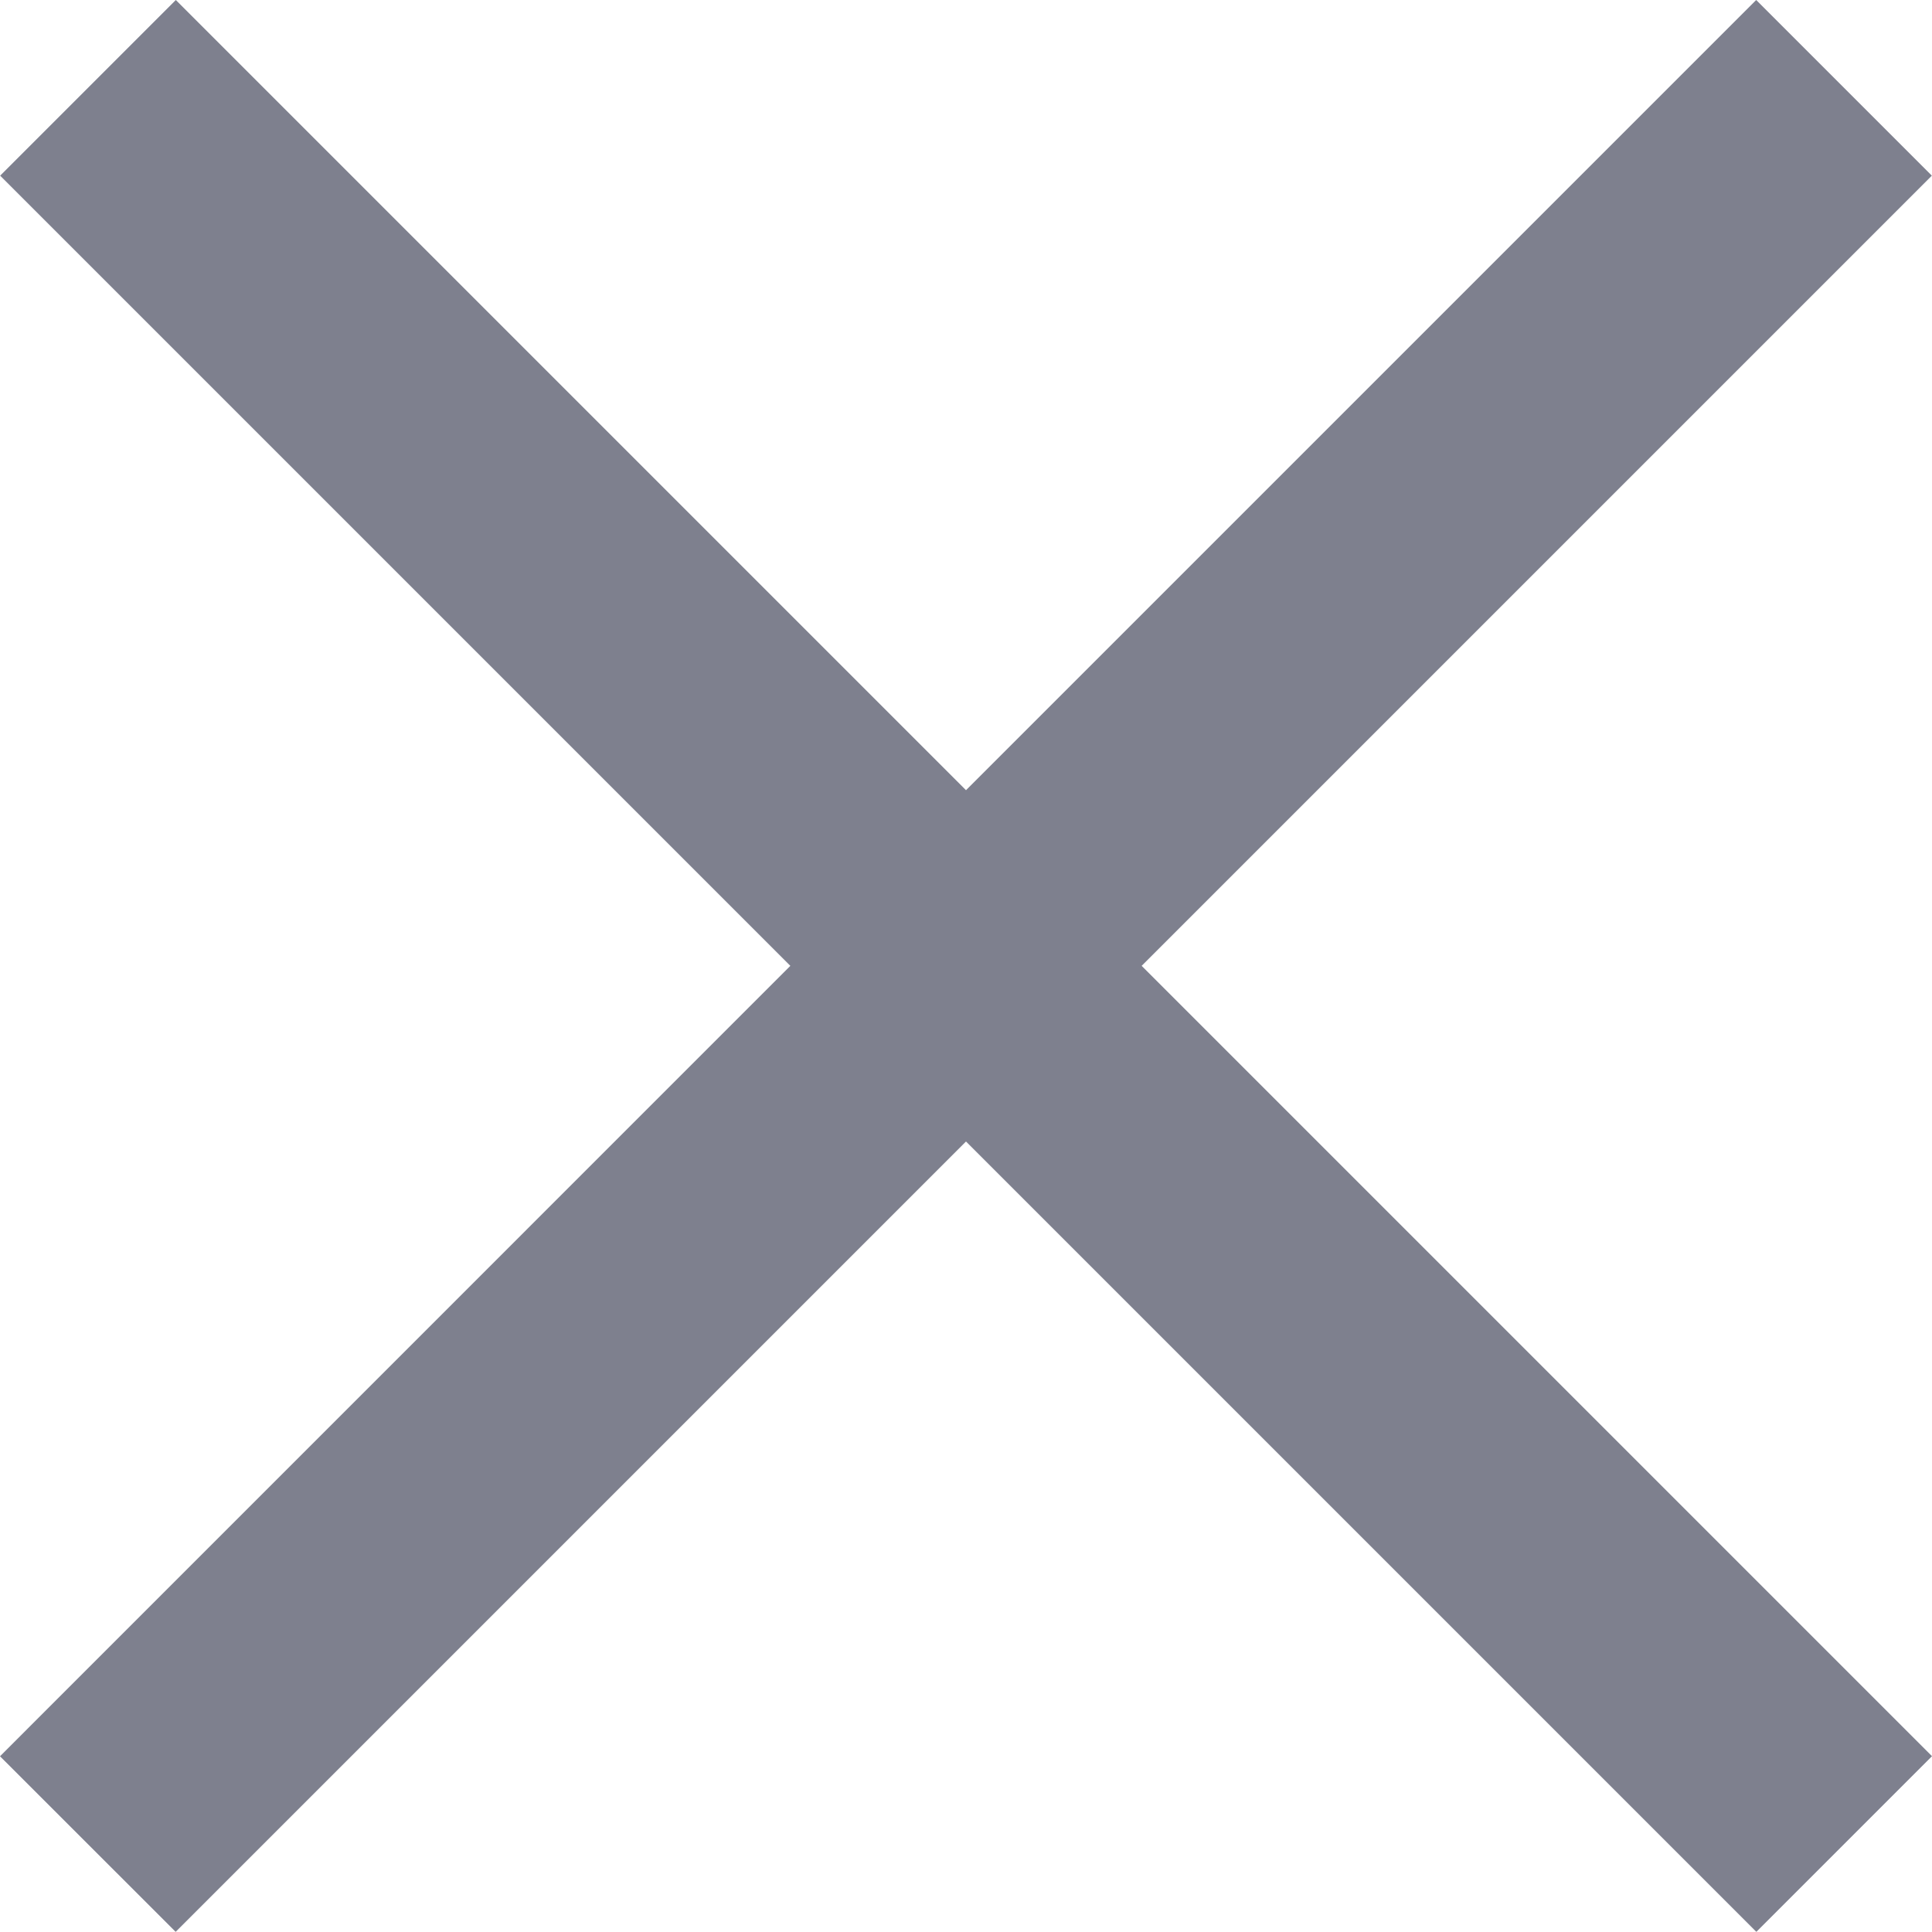 <svg width="24" height="24" fill="none" xmlns="http://www.w3.org/2000/svg"><path fill-rule="evenodd" clip-rule="evenodd" d="M21.818 23.998L24 21.816l-9.818-9.818 9.816-9.816L21.816 0 12 9.816 2.184 0 .002 2.182l9.816 9.816L0 21.817l2.182 2.181L12 14.18l9.818 9.818z" fill="#7E808E"/></svg>
